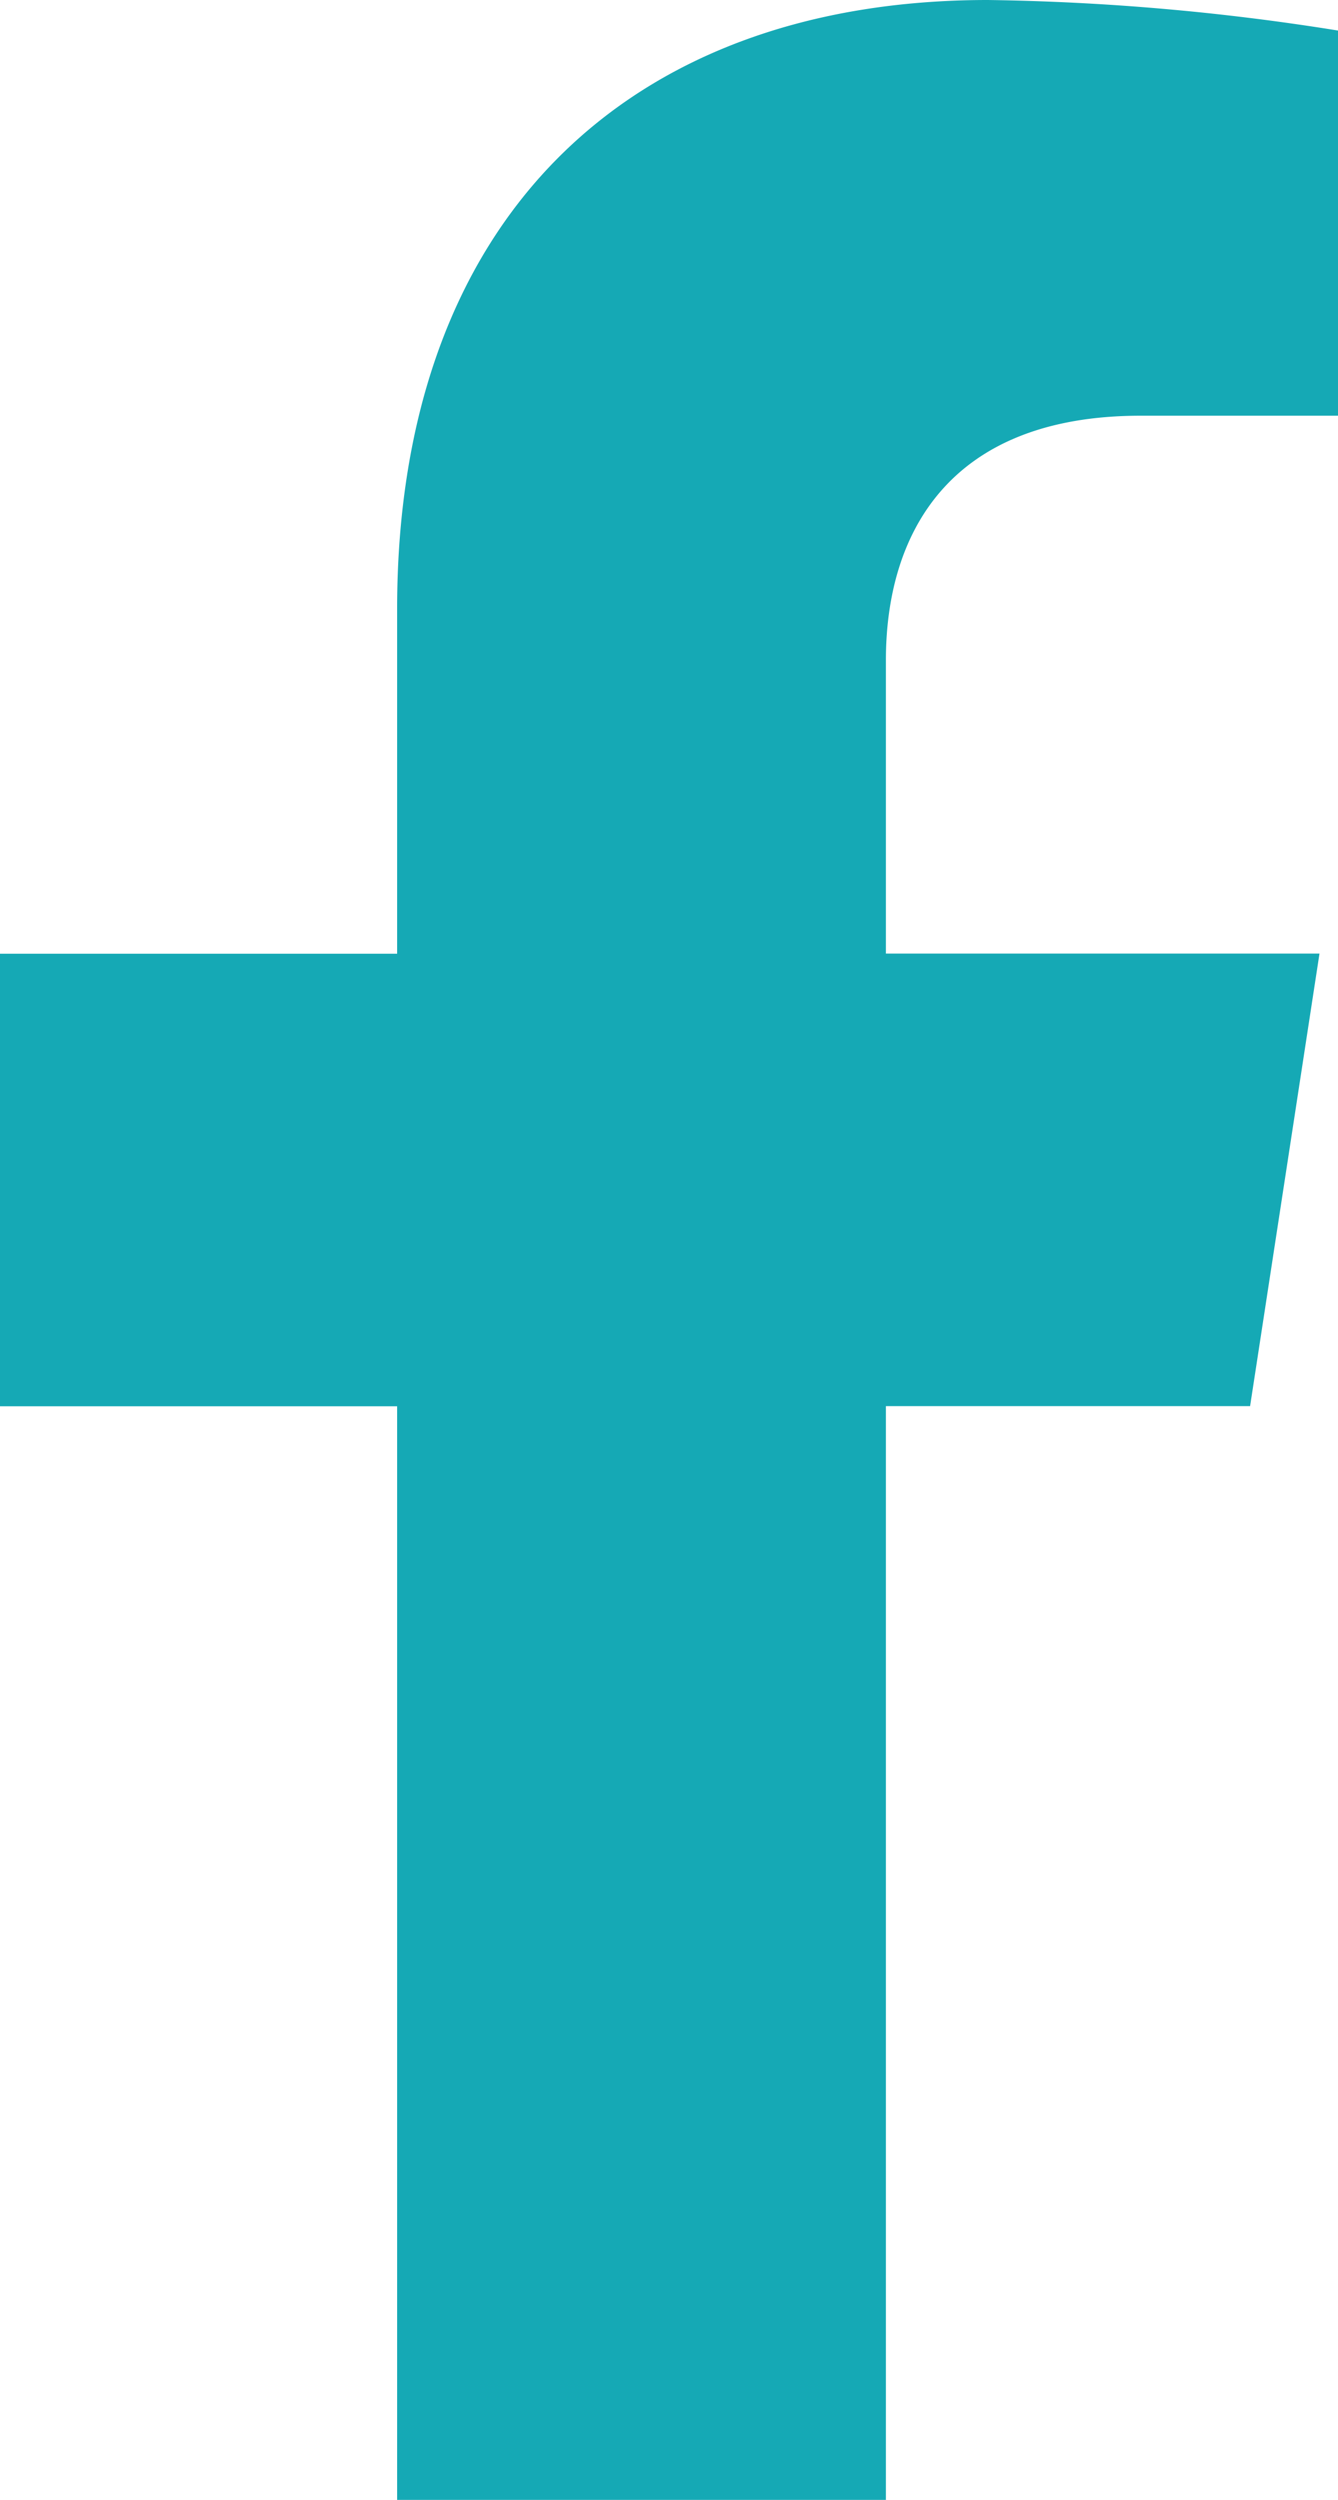 <svg xmlns="http://www.w3.org/2000/svg" width="18.935" height="35.354" viewBox="0 0 18.935 35.354"><path d="M19.3,19.886l.982-6.4H14.146V9.336c0-1.75.858-3.457,3.607-3.457h2.791V.432A34.036,34.036,0,0,0,15.59,0C10.534,0,7.229,3.064,7.229,8.612v4.876H1.609v6.4h5.62V35.354h6.917V19.886Z" transform="translate(-1.609)" fill="#15a9b5"/></svg>